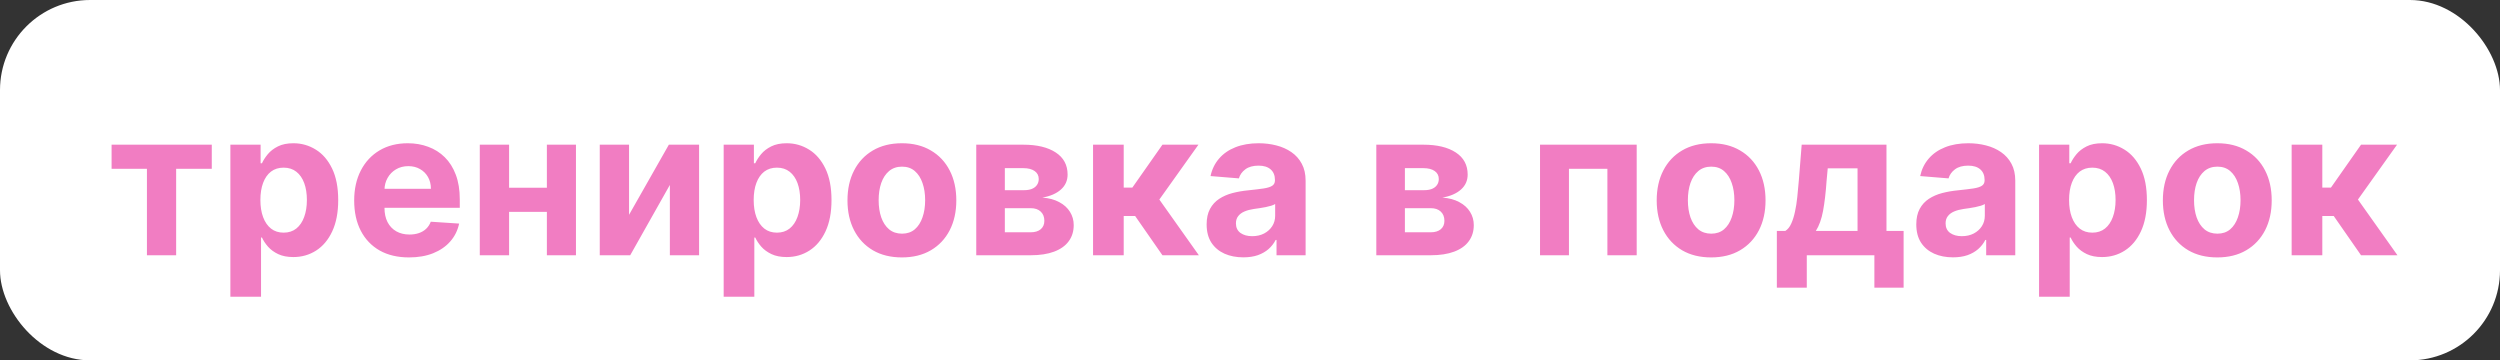 <?xml version="1.0" encoding="UTF-8"?> <svg xmlns="http://www.w3.org/2000/svg" width="333" height="48" viewBox="0 0 333 48" fill="none"><rect x="0" y="0" width="333" height="48" fill="#333333" stroke="none"/><rect width="333" height="48" rx="12" fill="white"></rect><path d="M14.863 22.485V19.273H28.209V22.485H23.463V34H19.571V22.485H14.863ZM30.686 39.523V19.273H34.713V21.746H34.895C35.074 21.35 35.333 20.947 35.671 20.538C36.017 20.123 36.464 19.778 37.014 19.503C37.57 19.222 38.26 19.081 39.085 19.081C40.159 19.081 41.149 19.362 42.057 19.925C42.965 20.481 43.69 21.321 44.234 22.446C44.777 23.565 45.049 24.968 45.049 26.655C45.049 28.298 44.783 29.685 44.253 30.817C43.729 31.942 43.013 32.795 42.105 33.377C41.204 33.952 40.194 34.24 39.075 34.24C38.283 34.24 37.608 34.109 37.052 33.847C36.502 33.584 36.052 33.255 35.7 32.859C35.349 32.456 35.08 32.05 34.895 31.641H34.77V39.523H30.686ZM34.684 26.636C34.684 27.512 34.805 28.276 35.048 28.928C35.291 29.58 35.643 30.088 36.103 30.452C36.563 30.81 37.122 30.989 37.781 30.989C38.446 30.989 39.008 30.807 39.468 30.443C39.928 30.072 40.277 29.561 40.513 28.909C40.756 28.25 40.878 27.493 40.878 26.636C40.878 25.786 40.76 25.038 40.523 24.393C40.286 23.747 39.938 23.242 39.478 22.878C39.018 22.514 38.452 22.331 37.781 22.331C37.116 22.331 36.553 22.507 36.093 22.859C35.639 23.21 35.291 23.709 35.048 24.354C34.805 25 34.684 25.761 34.684 26.636ZM54.483 34.288C52.968 34.288 51.664 33.981 50.571 33.367C49.485 32.747 48.647 31.871 48.059 30.74C47.471 29.602 47.177 28.257 47.177 26.703C47.177 25.189 47.471 23.859 48.059 22.715C48.647 21.571 49.475 20.679 50.542 20.04C51.616 19.401 52.876 19.081 54.32 19.081C55.292 19.081 56.196 19.238 57.034 19.551C57.877 19.858 58.612 20.321 59.239 20.941C59.872 21.561 60.364 22.341 60.715 23.28C61.067 24.214 61.243 25.307 61.243 26.56V27.681H48.807V25.15H57.398C57.398 24.562 57.27 24.041 57.014 23.587C56.759 23.134 56.404 22.779 55.95 22.523C55.503 22.261 54.982 22.13 54.387 22.13C53.767 22.13 53.218 22.274 52.738 22.561C52.265 22.843 51.894 23.223 51.626 23.702C51.358 24.175 51.22 24.703 51.214 25.284V27.691C51.214 28.42 51.348 29.049 51.616 29.58C51.891 30.11 52.278 30.52 52.776 30.807C53.275 31.095 53.866 31.239 54.55 31.239C55.004 31.239 55.42 31.175 55.797 31.047C56.174 30.919 56.497 30.727 56.765 30.472C57.034 30.216 57.238 29.903 57.379 29.532L61.157 29.781C60.965 30.689 60.572 31.482 59.977 32.159C59.389 32.83 58.629 33.354 57.695 33.731C56.768 34.102 55.698 34.288 54.483 34.288ZM74.158 25.006V28.218H66.468V25.006H74.158ZM67.811 19.273V34H63.908V19.273H67.811ZM76.718 19.273V34H72.844V19.273H76.718ZM83.789 28.611L89.091 19.273H93.118V34H89.226V24.633L83.943 34H79.887V19.273H83.789V28.611ZM96.393 39.523V19.273H100.42V21.746H100.602C100.781 21.35 101.04 20.947 101.378 20.538C101.724 20.123 102.171 19.778 102.721 19.503C103.277 19.222 103.967 19.081 104.792 19.081C105.866 19.081 106.856 19.362 107.764 19.925C108.672 20.481 109.397 21.321 109.941 22.446C110.484 23.565 110.756 24.968 110.756 26.655C110.756 28.298 110.49 29.685 109.96 30.817C109.436 31.942 108.72 32.795 107.812 33.377C106.911 33.952 105.901 34.24 104.782 34.24C103.99 34.24 103.315 34.109 102.759 33.847C102.209 33.584 101.759 33.255 101.407 32.859C101.056 32.456 100.787 32.05 100.602 31.641H100.477V39.523H96.393ZM100.391 26.636C100.391 27.512 100.512 28.276 100.755 28.928C100.998 29.58 101.35 30.088 101.81 30.452C102.27 30.81 102.829 30.989 103.488 30.989C104.153 30.989 104.715 30.807 105.175 30.443C105.636 30.072 105.984 29.561 106.22 28.909C106.463 28.25 106.585 27.493 106.585 26.636C106.585 25.786 106.467 25.038 106.23 24.393C105.994 23.747 105.645 23.242 105.185 22.878C104.725 22.514 104.159 22.331 103.488 22.331C102.823 22.331 102.261 22.507 101.8 22.859C101.347 23.21 100.998 23.709 100.755 24.354C100.512 25 100.391 25.761 100.391 26.636ZM120.133 34.288C118.643 34.288 117.355 33.971 116.269 33.338C115.188 32.699 114.354 31.811 113.766 30.673C113.178 29.529 112.884 28.202 112.884 26.694C112.884 25.173 113.178 23.843 113.766 22.705C114.354 21.561 115.188 20.673 116.269 20.04C117.355 19.401 118.643 19.081 120.133 19.081C121.622 19.081 122.907 19.401 123.987 20.04C125.074 20.673 125.911 21.561 126.499 22.705C127.087 23.843 127.381 25.173 127.381 26.694C127.381 28.202 127.087 29.529 126.499 30.673C125.911 31.811 125.074 32.699 123.987 33.338C122.907 33.971 121.622 34.288 120.133 34.288ZM120.152 31.124C120.829 31.124 121.395 30.932 121.849 30.548C122.303 30.158 122.645 29.628 122.875 28.957C123.111 28.285 123.23 27.522 123.23 26.665C123.23 25.809 123.111 25.045 122.875 24.374C122.645 23.702 122.303 23.172 121.849 22.782C121.395 22.392 120.829 22.197 120.152 22.197C119.468 22.197 118.893 22.392 118.426 22.782C117.966 23.172 117.617 23.702 117.381 24.374C117.151 25.045 117.036 25.809 117.036 26.665C117.036 27.522 117.151 28.285 117.381 28.957C117.617 29.628 117.966 30.158 118.426 30.548C118.893 30.932 119.468 31.124 120.152 31.124ZM130.037 34V19.273H136.317C138.133 19.273 139.568 19.618 140.622 20.308C141.677 20.999 142.204 21.98 142.204 23.252C142.204 24.051 141.907 24.716 141.313 25.246C140.718 25.777 139.894 26.135 138.839 26.32C139.721 26.384 140.472 26.585 141.092 26.924C141.719 27.256 142.195 27.688 142.521 28.218C142.853 28.749 143.019 29.337 143.019 29.983C143.019 30.82 142.796 31.539 142.348 32.14C141.907 32.741 141.258 33.201 140.402 33.521C139.552 33.84 138.513 34 137.286 34H130.037ZM133.844 30.941H137.286C137.855 30.941 138.299 30.807 138.619 30.539C138.945 30.264 139.108 29.89 139.108 29.417C139.108 28.893 138.945 28.48 138.619 28.18C138.299 27.88 137.855 27.729 137.286 27.729H133.844V30.941ZM133.844 25.332H136.404C136.813 25.332 137.161 25.275 137.449 25.16C137.743 25.038 137.967 24.866 138.12 24.642C138.28 24.418 138.36 24.153 138.36 23.846C138.36 23.392 138.177 23.038 137.813 22.782C137.449 22.526 136.95 22.398 136.317 22.398H133.844V25.332ZM145.594 34V19.273H149.678V24.987H150.829L154.837 19.273H159.631L154.424 26.579L159.688 34H154.837L151.203 28.774H149.678V34H145.594ZM165.614 34.278C164.674 34.278 163.837 34.115 163.102 33.789C162.367 33.457 161.785 32.968 161.357 32.322C160.935 31.67 160.724 30.858 160.724 29.887C160.724 29.069 160.874 28.381 161.174 27.825C161.475 27.269 161.884 26.822 162.402 26.483C162.919 26.144 163.508 25.889 164.166 25.716C164.831 25.543 165.527 25.422 166.256 25.352C167.113 25.262 167.803 25.179 168.327 25.102C168.851 25.019 169.232 24.898 169.468 24.738C169.705 24.578 169.823 24.342 169.823 24.028V23.971C169.823 23.364 169.631 22.894 169.248 22.561C168.87 22.229 168.334 22.063 167.637 22.063C166.902 22.063 166.317 22.226 165.882 22.552C165.448 22.871 165.16 23.274 165.019 23.76L161.242 23.453C161.433 22.558 161.81 21.785 162.373 21.133C162.935 20.474 163.661 19.97 164.549 19.618C165.444 19.26 166.48 19.081 167.656 19.081C168.474 19.081 169.257 19.177 170.005 19.369C170.759 19.56 171.427 19.858 172.009 20.26C172.597 20.663 173.06 21.181 173.399 21.814C173.738 22.44 173.907 23.191 173.907 24.067V34H170.034V31.958H169.919C169.682 32.418 169.366 32.824 168.97 33.175C168.573 33.521 168.097 33.792 167.541 33.99C166.985 34.182 166.342 34.278 165.614 34.278ZM166.783 31.459C167.384 31.459 167.915 31.341 168.375 31.104C168.835 30.861 169.196 30.535 169.459 30.126C169.721 29.717 169.852 29.254 169.852 28.736V27.173C169.724 27.256 169.548 27.333 169.324 27.403C169.107 27.467 168.861 27.528 168.586 27.586C168.311 27.637 168.036 27.685 167.761 27.729C167.487 27.768 167.237 27.803 167.014 27.835C166.534 27.905 166.116 28.017 165.758 28.171C165.4 28.324 165.122 28.532 164.923 28.794C164.725 29.049 164.626 29.369 164.626 29.753C164.626 30.309 164.828 30.734 165.23 31.028C165.639 31.315 166.157 31.459 166.783 31.459ZM183.325 34V19.273H189.605C191.421 19.273 192.856 19.618 193.911 20.308C194.965 20.999 195.493 21.98 195.493 23.252C195.493 24.051 195.195 24.716 194.601 25.246C194.006 25.777 193.182 26.135 192.127 26.32C193.009 26.384 193.76 26.585 194.38 26.924C195.007 27.256 195.483 27.688 195.809 28.218C196.141 28.749 196.308 29.337 196.308 29.983C196.308 30.82 196.084 31.539 195.636 32.14C195.195 32.741 194.547 33.201 193.69 33.521C192.84 33.84 191.801 34 190.574 34H183.325ZM187.132 30.941H190.574C191.143 30.941 191.587 30.807 191.907 30.539C192.233 30.264 192.396 29.89 192.396 29.417C192.396 28.893 192.233 28.48 191.907 28.18C191.587 27.88 191.143 27.729 190.574 27.729H187.132V30.941ZM187.132 25.332H189.692C190.101 25.332 190.449 25.275 190.737 25.16C191.031 25.038 191.255 24.866 191.408 24.642C191.568 24.418 191.648 24.153 191.648 23.846C191.648 23.392 191.466 23.038 191.101 22.782C190.737 22.526 190.238 22.398 189.605 22.398H187.132V25.332ZM205.131 34V19.273H218.008V34H214.105V22.485H208.985V34H205.131ZM227.922 34.288C226.432 34.288 225.144 33.971 224.058 33.338C222.978 32.699 222.143 31.811 221.555 30.673C220.967 29.529 220.673 28.202 220.673 26.694C220.673 25.173 220.967 23.843 221.555 22.705C222.143 21.561 222.978 20.673 224.058 20.04C225.144 19.401 226.432 19.081 227.922 19.081C229.411 19.081 230.696 19.401 231.776 20.04C232.863 20.673 233.7 21.561 234.288 22.705C234.876 23.843 235.17 25.173 235.17 26.694C235.17 28.202 234.876 29.529 234.288 30.673C233.7 31.811 232.863 32.699 231.776 33.338C230.696 33.971 229.411 34.288 227.922 34.288ZM227.941 31.124C228.619 31.124 229.184 30.932 229.638 30.548C230.092 30.158 230.434 29.628 230.664 28.957C230.9 28.285 231.019 27.522 231.019 26.665C231.019 25.809 230.9 25.045 230.664 24.374C230.434 23.702 230.092 23.172 229.638 22.782C229.184 22.392 228.619 22.197 227.941 22.197C227.257 22.197 226.682 22.392 226.215 22.782C225.755 23.172 225.407 23.702 225.17 24.374C224.94 25.045 224.825 25.809 224.825 26.665C224.825 27.522 224.94 28.285 225.17 28.957C225.407 29.628 225.755 30.158 226.215 30.548C226.682 30.932 227.257 31.124 227.941 31.124ZM236.676 38.315V30.759H237.807C238.133 30.555 238.395 30.229 238.593 29.781C238.798 29.334 238.964 28.806 239.092 28.199C239.226 27.592 239.328 26.937 239.399 26.234C239.475 25.524 239.543 24.808 239.6 24.086L239.984 19.273H251.278V30.759H253.56V38.315H249.668V34H240.664V38.315H236.676ZM241.872 30.759H247.424V22.418H243.454L243.301 24.086C243.192 25.658 243.036 26.994 242.831 28.094C242.627 29.187 242.307 30.075 241.872 30.759ZM260.14 34.278C259.2 34.278 258.363 34.115 257.628 33.789C256.893 33.457 256.311 32.968 255.883 32.322C255.461 31.67 255.25 30.858 255.25 29.887C255.25 29.069 255.4 28.381 255.701 27.825C256.001 27.269 256.41 26.822 256.928 26.483C257.446 26.144 258.034 25.889 258.692 25.716C259.357 25.543 260.054 25.422 260.782 25.352C261.639 25.262 262.329 25.179 262.854 25.102C263.378 25.019 263.758 24.898 263.994 24.738C264.231 24.578 264.349 24.342 264.349 24.028V23.971C264.349 23.364 264.157 22.894 263.774 22.561C263.397 22.229 262.86 22.063 262.163 22.063C261.428 22.063 260.843 22.226 260.409 22.552C259.974 22.871 259.686 23.274 259.546 23.76L255.768 23.453C255.96 22.558 256.337 21.785 256.899 21.133C257.462 20.474 258.187 19.97 259.076 19.618C259.971 19.26 261.006 19.081 262.182 19.081C263.001 19.081 263.784 19.177 264.531 19.369C265.286 19.56 265.954 19.858 266.535 20.26C267.123 20.663 267.587 21.181 267.926 21.814C268.264 22.44 268.434 23.191 268.434 24.067V34H264.56V31.958H264.445C264.209 32.418 263.892 32.824 263.496 33.175C263.1 33.521 262.623 33.792 262.067 33.99C261.511 34.182 260.869 34.278 260.14 34.278ZM261.31 31.459C261.911 31.459 262.441 31.341 262.901 31.104C263.362 30.861 263.723 30.535 263.985 30.126C264.247 29.717 264.378 29.254 264.378 28.736V27.173C264.25 27.256 264.074 27.333 263.851 27.403C263.633 27.467 263.387 27.528 263.112 27.586C262.838 27.637 262.563 27.685 262.288 27.729C262.013 27.768 261.764 27.803 261.54 27.835C261.061 27.905 260.642 28.017 260.284 28.171C259.926 28.324 259.648 28.532 259.45 28.794C259.252 29.049 259.153 29.369 259.153 29.753C259.153 30.309 259.354 30.734 259.757 31.028C260.166 31.315 260.683 31.459 261.31 31.459ZM271.603 39.523V19.273H275.63V21.746H275.812C275.991 21.35 276.25 20.947 276.588 20.538C276.934 20.123 277.381 19.778 277.931 19.503C278.487 19.222 279.177 19.081 280.002 19.081C281.076 19.081 282.066 19.362 282.974 19.925C283.882 20.481 284.607 21.321 285.151 22.446C285.694 23.565 285.966 24.968 285.966 26.655C285.966 28.298 285.7 29.685 285.17 30.817C284.646 31.942 283.93 32.795 283.022 33.377C282.121 33.952 281.111 34.24 279.992 34.24C279.2 34.24 278.525 34.109 277.969 33.847C277.419 33.584 276.969 33.255 276.617 32.859C276.266 32.456 275.997 32.05 275.812 31.641H275.687V39.523H271.603ZM275.601 26.636C275.601 27.512 275.722 28.276 275.965 28.928C276.208 29.58 276.56 30.088 277.02 30.452C277.48 30.81 278.039 30.989 278.698 30.989C279.363 30.989 279.925 30.807 280.385 30.443C280.846 30.072 281.194 29.561 281.43 28.909C281.673 28.25 281.795 27.493 281.795 26.636C281.795 25.786 281.676 25.038 281.44 24.393C281.203 23.747 280.855 23.242 280.395 22.878C279.935 22.514 279.369 22.331 278.698 22.331C278.033 22.331 277.471 22.507 277.01 22.859C276.556 23.21 276.208 23.709 275.965 24.354C275.722 25 275.601 25.761 275.601 26.636ZM295.343 34.288C293.853 34.288 292.565 33.971 291.479 33.338C290.398 32.699 289.564 31.811 288.976 30.673C288.388 29.529 288.094 28.202 288.094 26.694C288.094 25.173 288.388 23.843 288.976 22.705C289.564 21.561 290.398 20.673 291.479 20.04C292.565 19.401 293.853 19.081 295.343 19.081C296.832 19.081 298.117 19.401 299.197 20.04C300.284 20.673 301.121 21.561 301.709 22.705C302.297 23.843 302.591 25.173 302.591 26.694C302.591 28.202 302.297 29.529 301.709 30.673C301.121 31.811 300.284 32.699 299.197 33.338C298.117 33.971 296.832 34.288 295.343 34.288ZM295.362 31.124C296.039 31.124 296.605 30.932 297.059 30.548C297.513 30.158 297.855 29.628 298.085 28.957C298.321 28.285 298.44 27.522 298.44 26.665C298.44 25.809 298.321 25.045 298.085 24.374C297.855 23.702 297.513 23.172 297.059 22.782C296.605 22.392 296.039 22.197 295.362 22.197C294.678 22.197 294.103 22.392 293.636 22.782C293.176 23.172 292.827 23.702 292.591 24.374C292.361 25.045 292.246 25.809 292.246 26.665C292.246 27.522 292.361 28.285 292.591 28.957C292.827 29.628 293.176 30.158 293.636 30.548C294.103 30.932 294.678 31.124 295.362 31.124ZM305.247 34V19.273H309.332V24.987H310.482L314.49 19.273H319.284L314.078 26.579L319.342 34H314.49L310.856 28.774H309.332V34H305.247Z" fill="#F17DC2"></path></svg> 